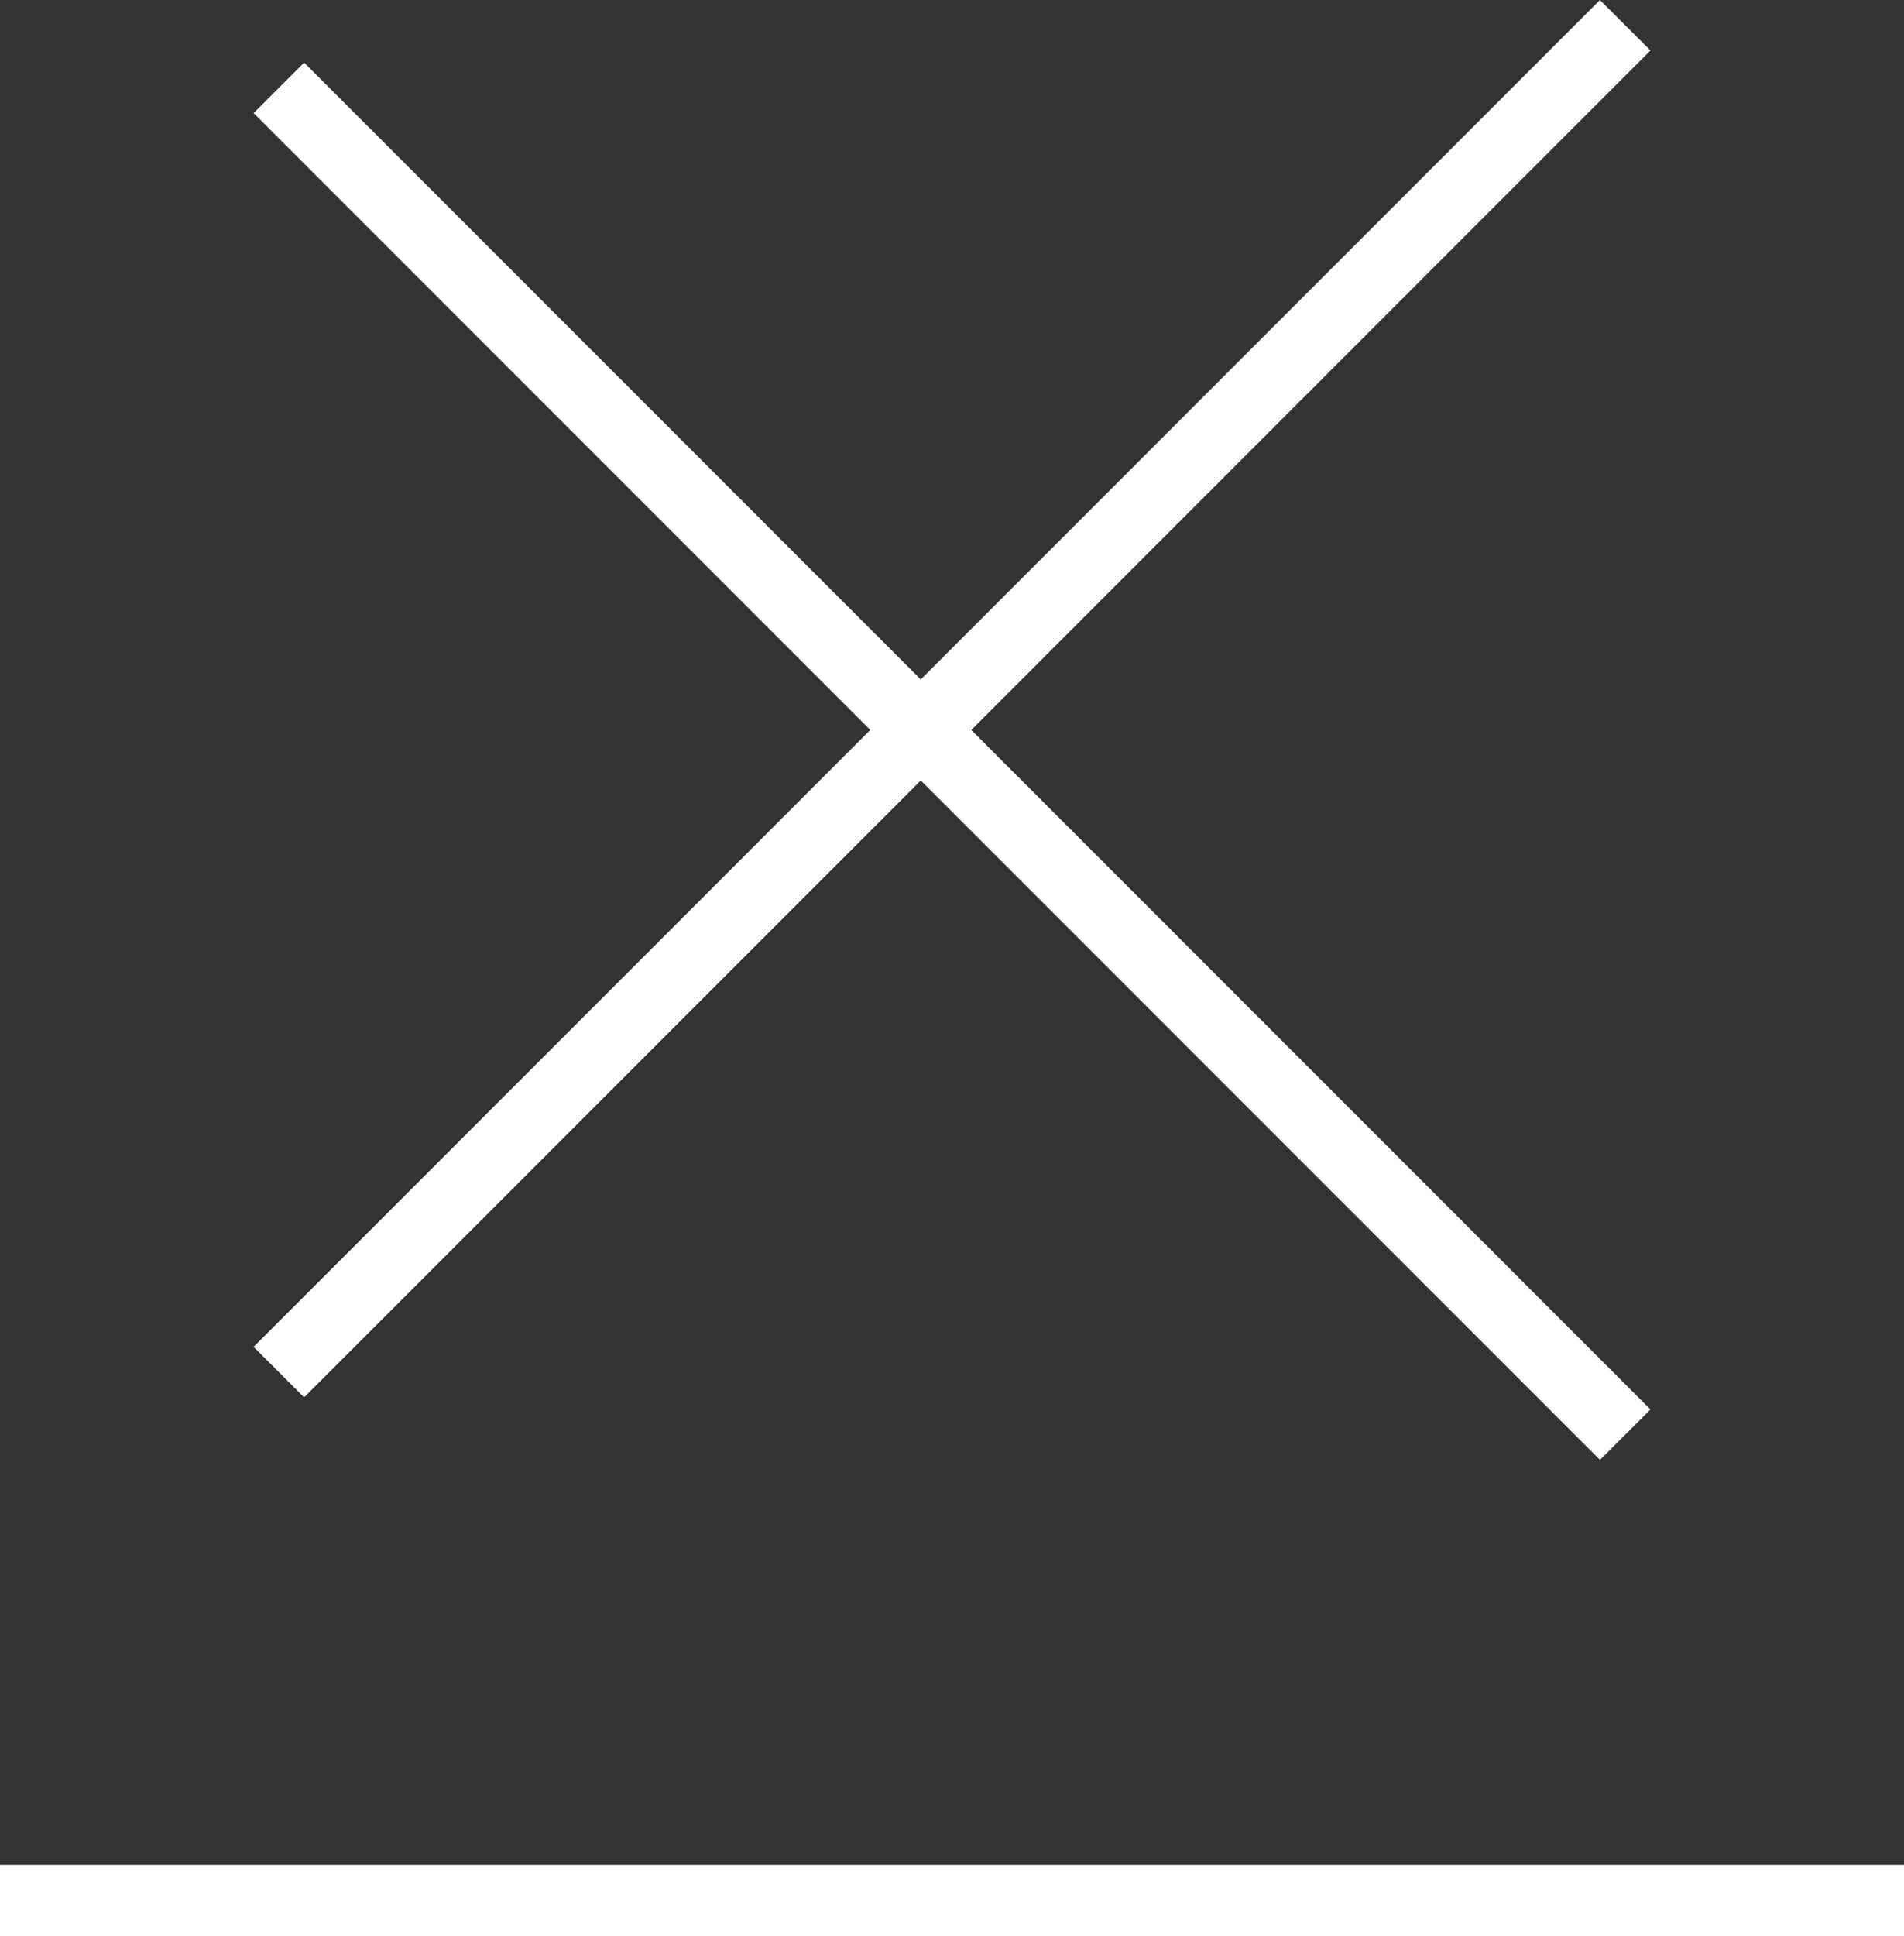 <svg xmlns="http://www.w3.org/2000/svg" width="40" height="40.659" viewBox="0 0 40 40.659">
  <rect x="0" y="0" width="40" height="40.659" fill="#333333" stroke="none"/>
  <g id="Group_1024" data-name="Group 1024" transform="translate(-330 -51.314)">
    <rect id="Rectangle_869" data-name="Rectangle 869" width="40" height="1.5" transform="translate(336.389 52.628) rotate(45)" fill="#fff"/>
    <rect id="Rectangle_870" data-name="Rectangle 870" width="40" height="1.5" transform="translate(335.328 79.598) rotate(-45)" fill="#fff"/>
    <rect id="Rectangle_871" data-name="Rectangle 871" width="40" height="1.5" transform="translate(330 90.473)" fill="#fff"/>
  </g>
</svg>
